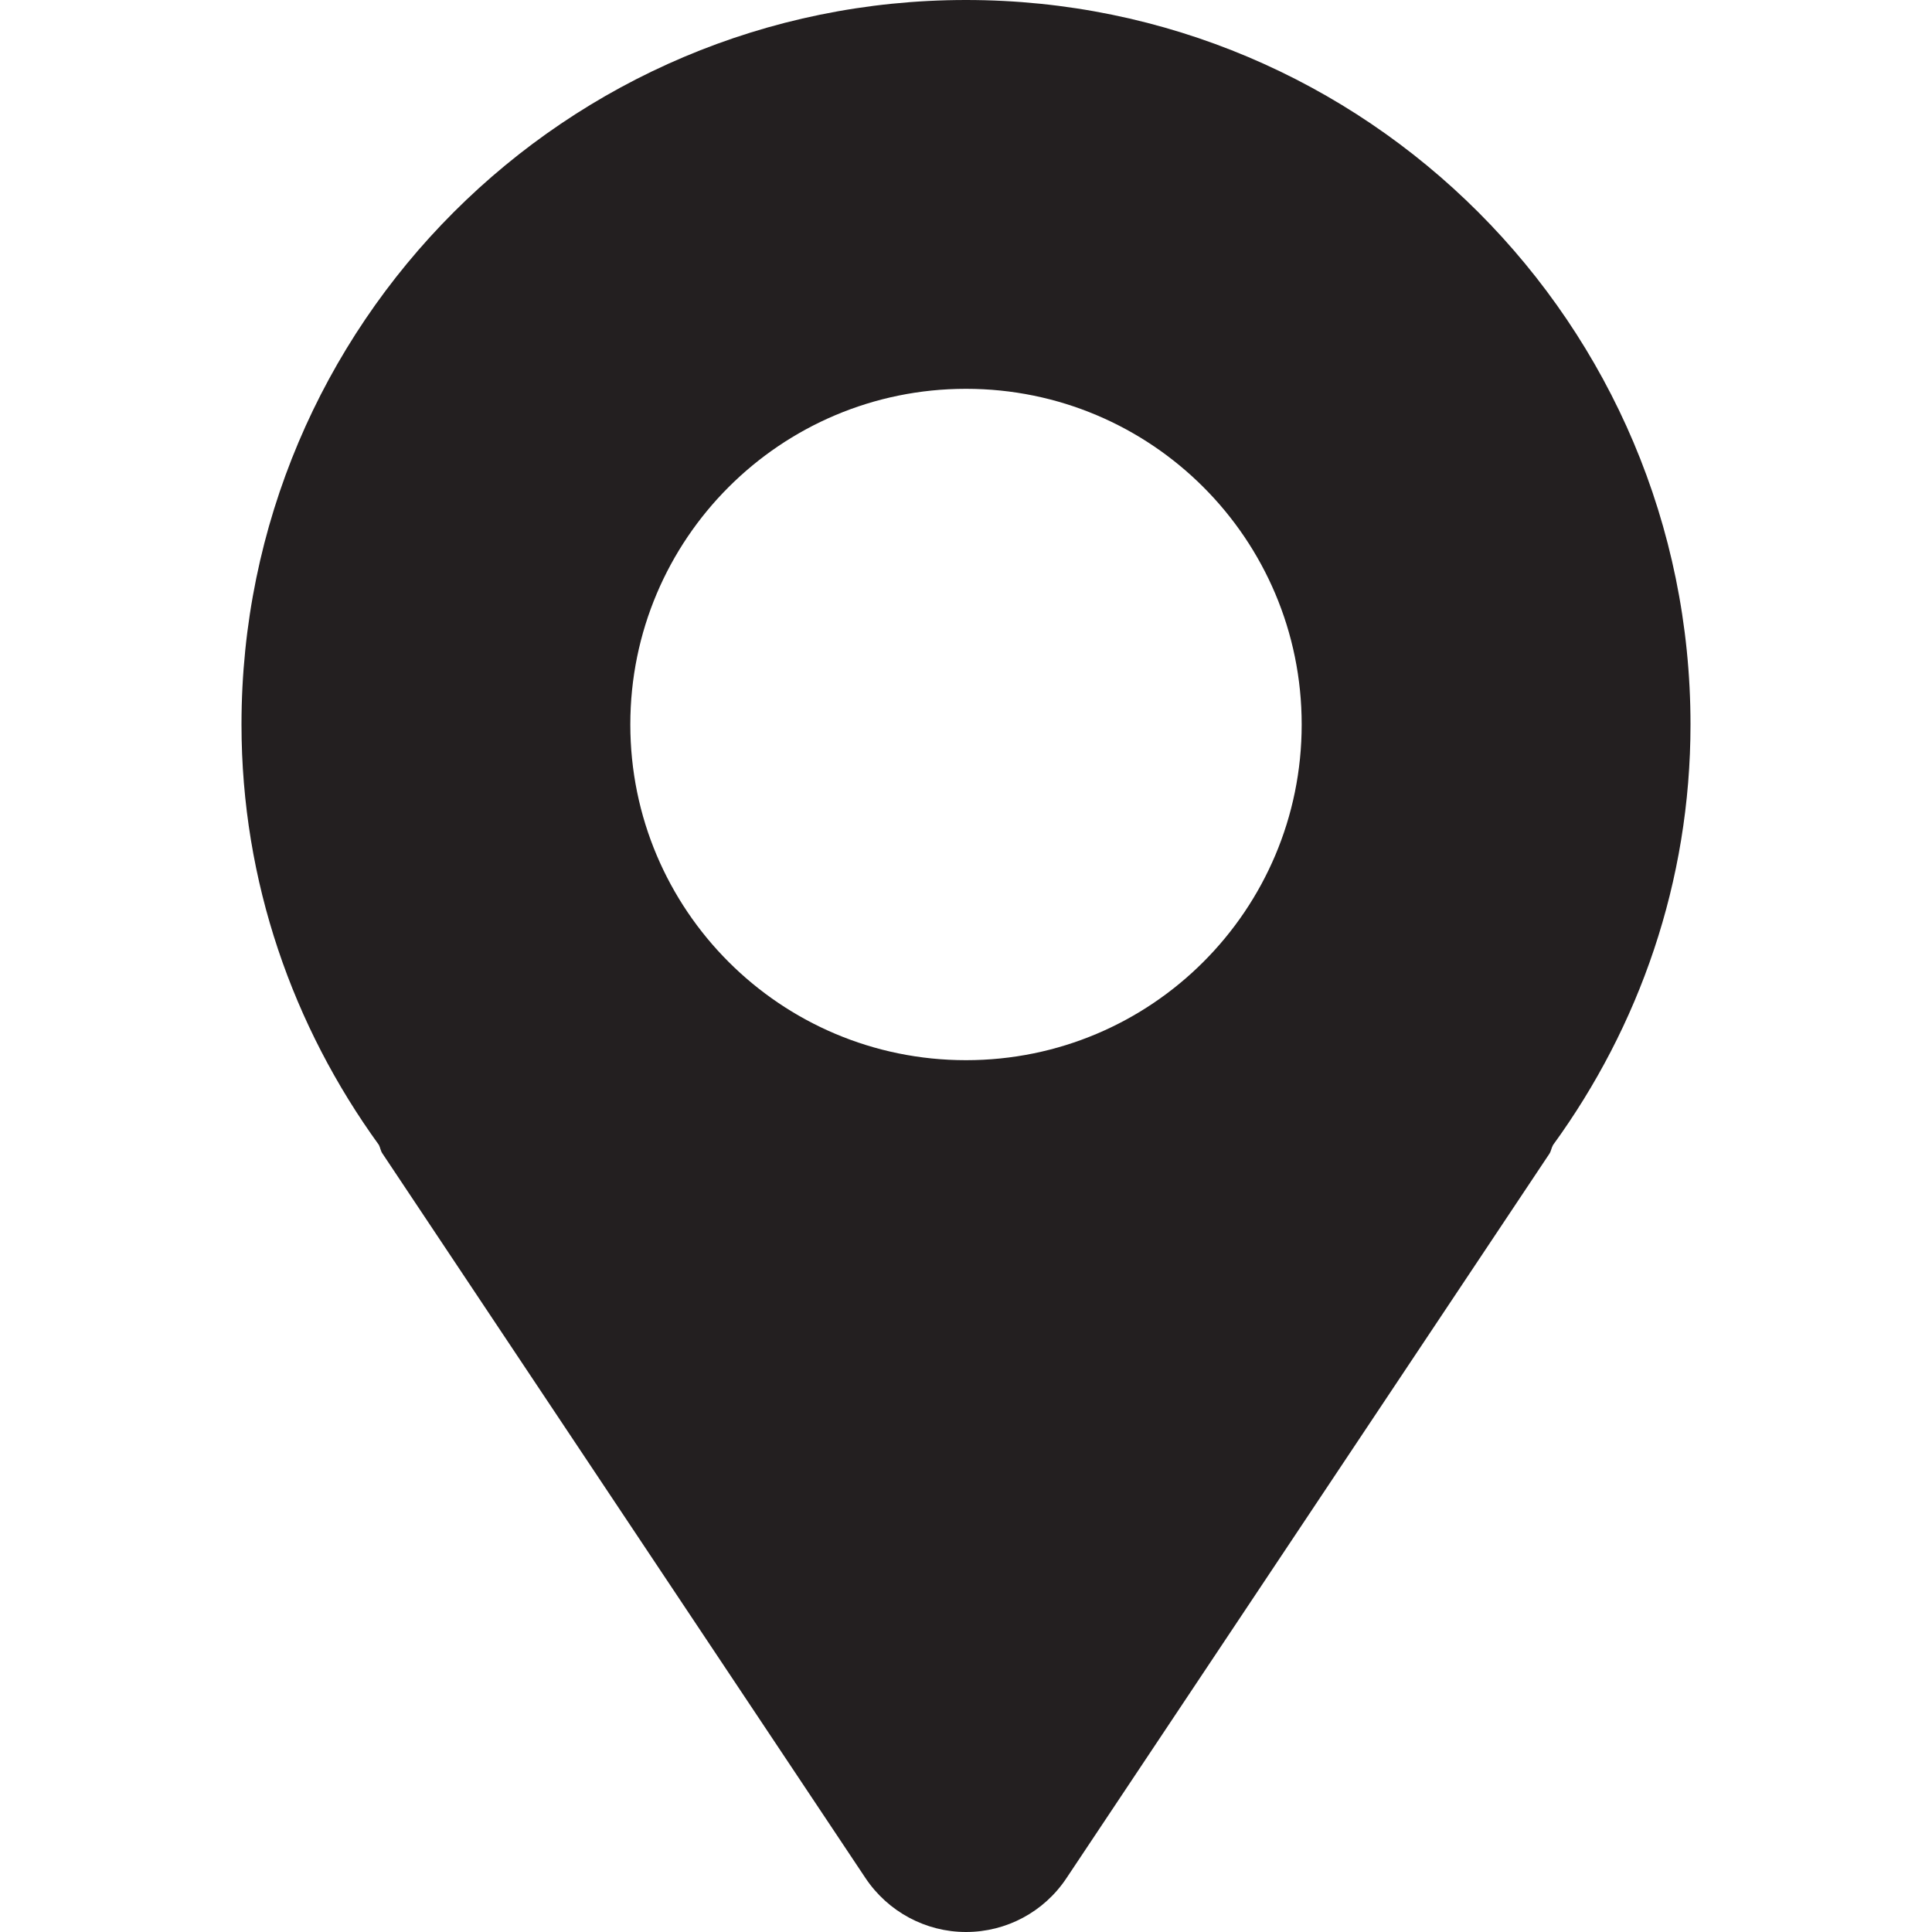 <?xml version="1.0" encoding="utf-8"?>
<!-- Generator: Adobe Illustrator 27.4.0, SVG Export Plug-In . SVG Version: 6.00 Build 0)  -->
<svg version="1.1" id="Layer_1" xmlns="http://www.w3.org/2000/svg" xmlns:xlink="http://www.w3.org/1999/xlink" x="0px" y="0px"
	 viewBox="0 0 800 800" style="enable-background:new 0 0 800 800;" xml:space="preserve">
<style type="text/css">
	.st0{fill:#231F20;}
</style>
<path class="st0" d="M400,0C234.3,0,100,134.3,100,300c0,65.2,21.4,125.1,56.9,174.1c0.6,1.2,0.7,2.5,1.5,3.6l200,300
	c9.3,13.9,24.9,22.3,41.6,22.3c16.7,0,32.3-8.3,41.6-22.3l200-300c0.7-1.1,0.8-2.4,1.5-3.6c35.6-49,56.9-108.9,56.9-174.1
	C700,134.3,565.7,0,400,0z M400,439c-76.8,0-139-62.2-139-139s62.2-139,139-139s139,62.2,139,139S476.8,439,400,439z"/>
</svg>
